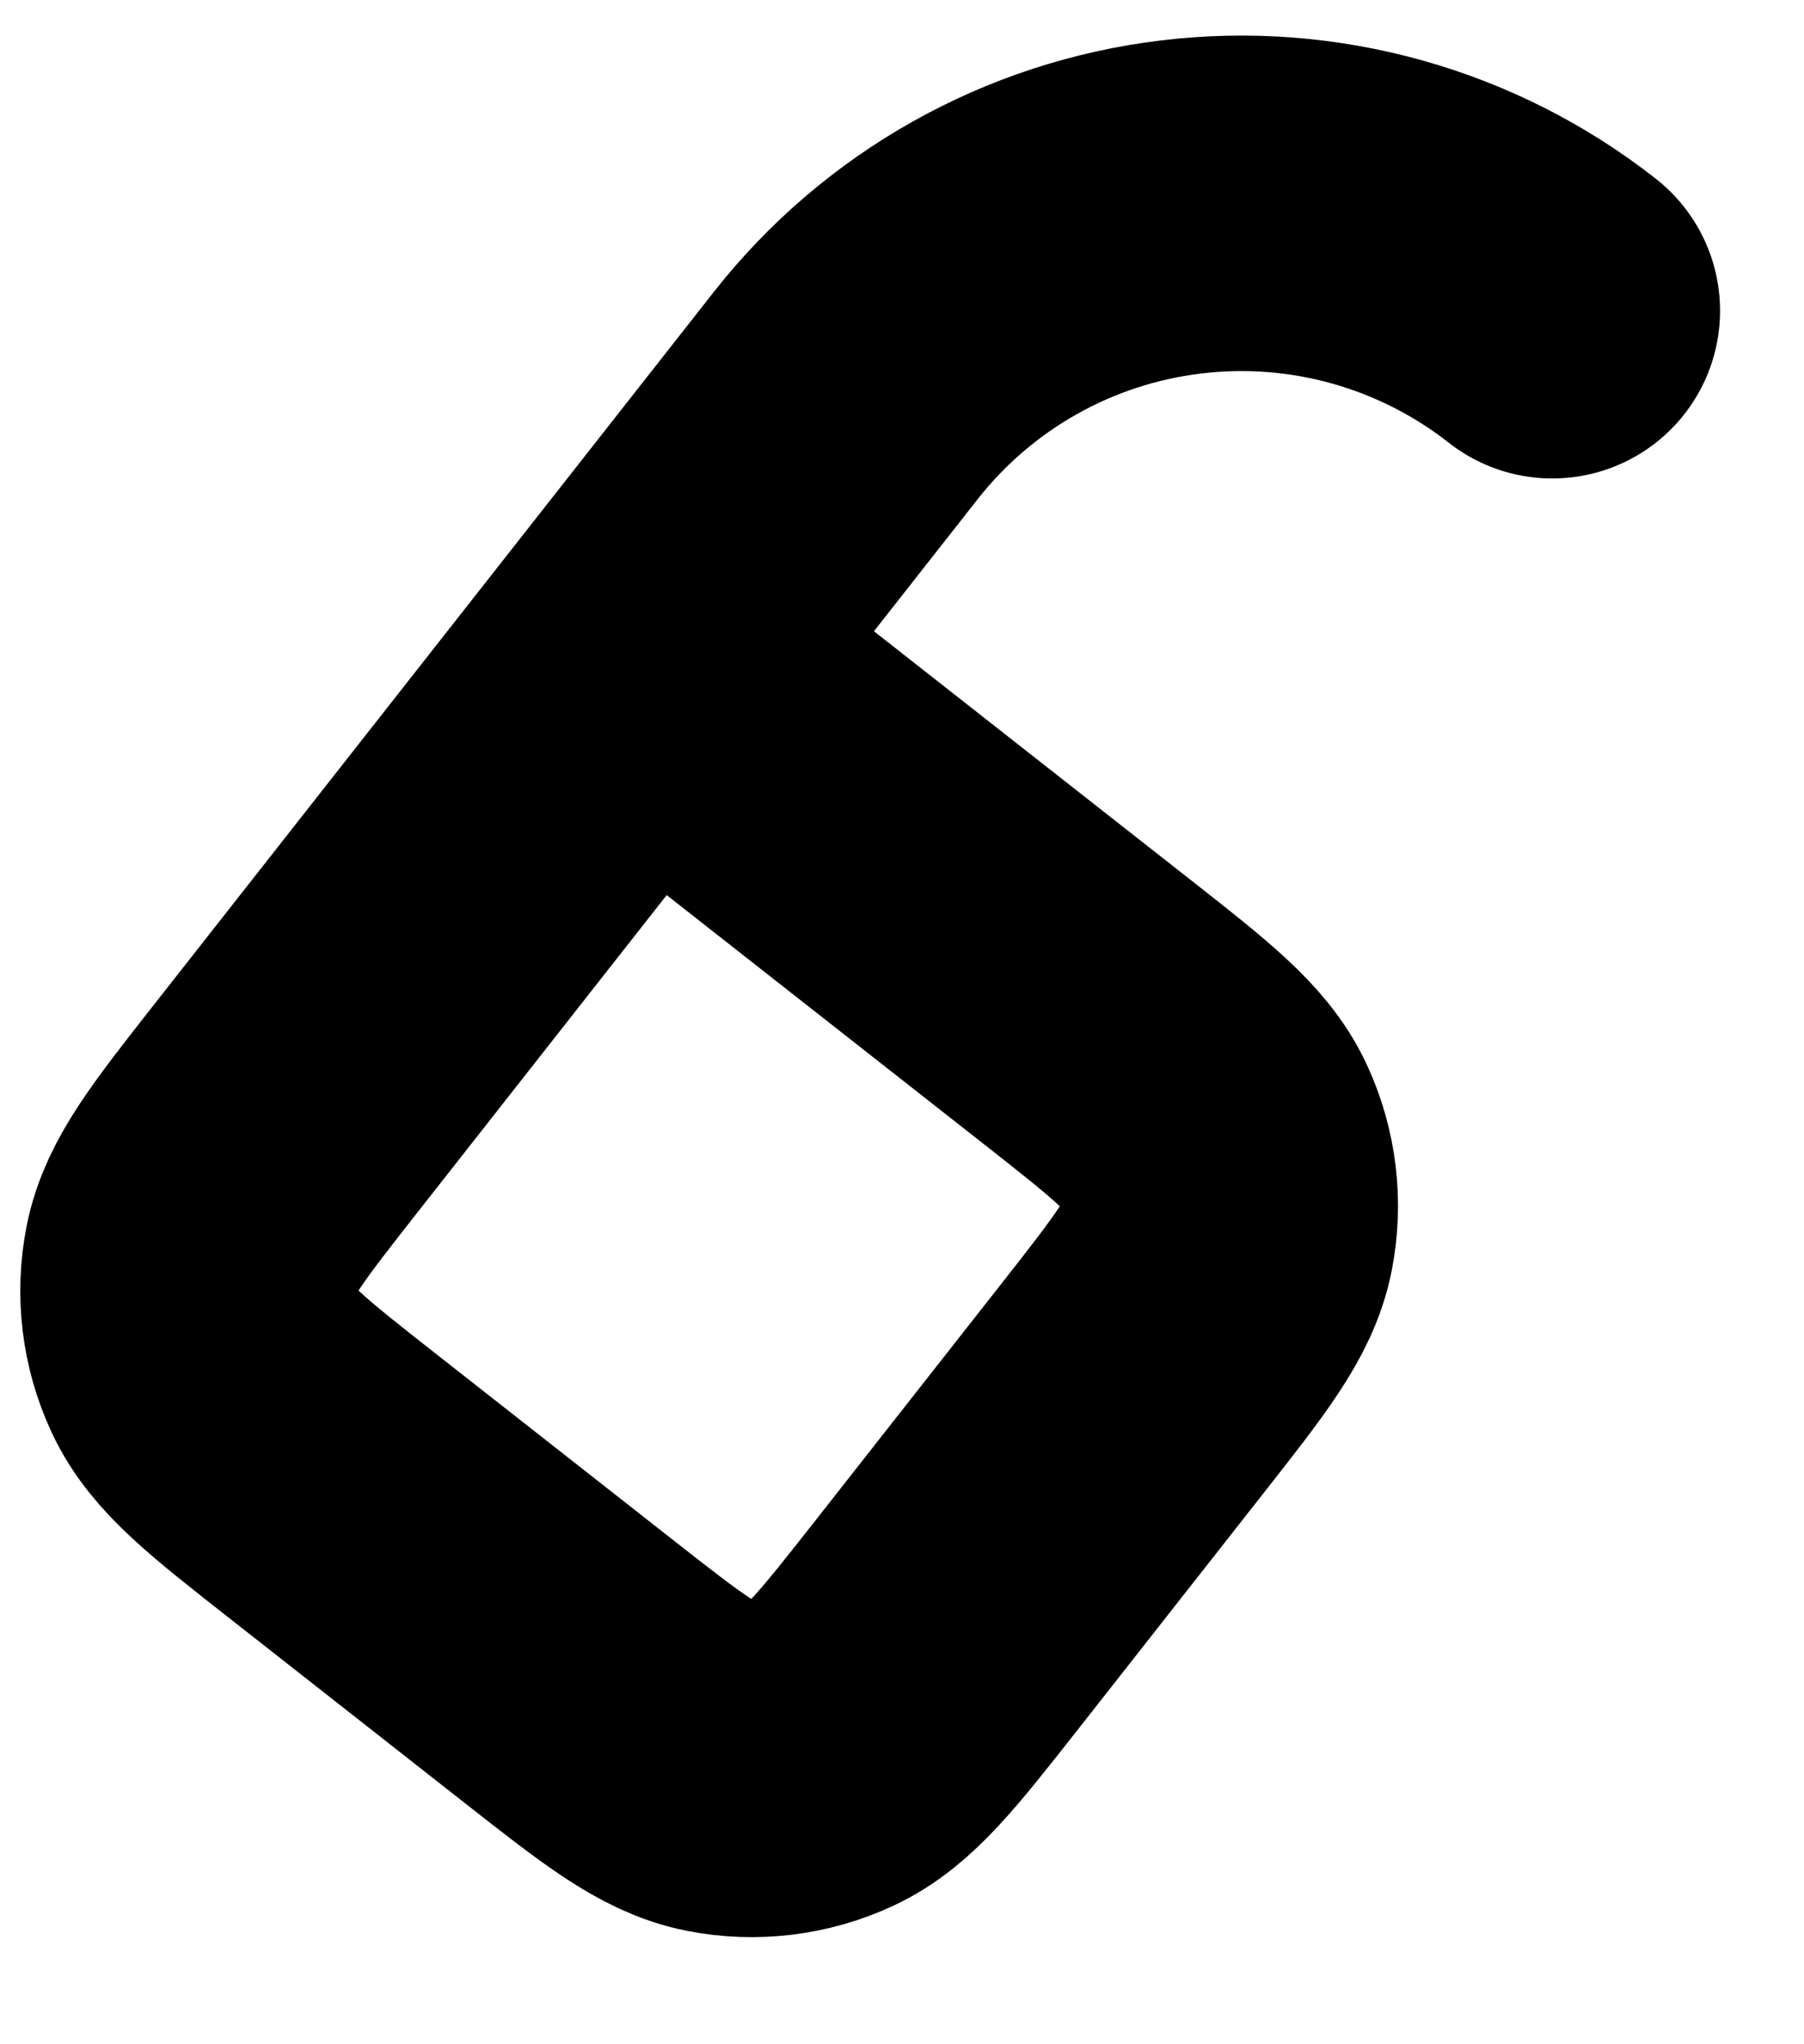 <svg width="15" height="17" viewBox="0 0 15 17" fill="none" xmlns="http://www.w3.org/2000/svg">
<path d="M12.907 2.584C12.034 1.899 10.924 1.588 9.822 1.721C8.72 1.853 7.716 2.418 7.031 3.291L5.308 5.485M5.308 5.485L2.377 9.217C1.895 9.831 1.655 10.137 1.59 10.466C1.533 10.755 1.569 11.054 1.693 11.321C1.834 11.625 2.141 11.867 2.755 12.349L4.73 13.9C5.344 14.382 5.652 14.623 5.98 14.688C6.269 14.745 6.569 14.709 6.836 14.585C7.14 14.444 7.381 14.137 7.864 13.523L9.415 11.548C9.897 10.934 10.138 10.627 10.203 10.298C10.26 10.009 10.224 9.709 10.1 9.442C9.959 9.138 9.652 8.897 9.039 8.415L5.308 5.485Z" stroke="black" stroke-width="2.79" stroke-linecap="round" stroke-linejoin="round"/>
</svg>
